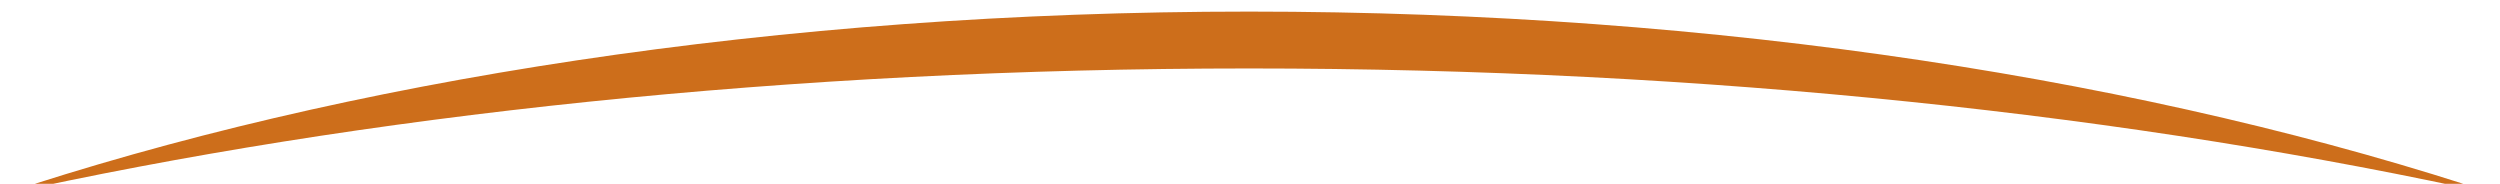 <?xml version="1.0" encoding="UTF-8" standalone="no"?>
<!-- Created with Inkscape (http://www.inkscape.org/) -->

<svg
   version="1.1"
   id="svg132"
   width="314.947"
   height="23.156"
   viewBox="0 0 314.947 23.156"
   xmlns="http://www.w3.org/2000/svg"
   xmlns:svg="http://www.w3.org/2000/svg">
  <defs
     id="defs136">
    <clipPath
       clipPathUnits="userSpaceOnUse"
       id="clipPath82304">
      <path
         d="M 0,7085.424 H 1184.662 V 0 H 0 Z"
         id="path82302" />
    </clipPath>
  </defs>
  <g
     id="g138"
     transform="matrix(1.333,0,0,-1.333,-304.057,5843.941)">
    <g
       id="g82298">
      <g
         id="g82300"
         clip-path="url(#clipPath82304)">
        <g
           id="g82306"
           transform="translate(346.148,4377.582)">
          <path
             d="M 0,0 C 43.337,0 83.796,-4.393 118.105,-11.993 85.453,-1.108 44.487,5.374 0,5.374 -44.487,5.374 -85.453,-1.108 -118.105,-11.993 -83.796,-4.393 -43.337,0 0,0"
             style="fill:#cd6e1b;fill-opacity:1;fill-rule:nonzero;stroke:none"
             id="path82308" />
        </g>
      </g>
    </g>
  </g>
</svg>
